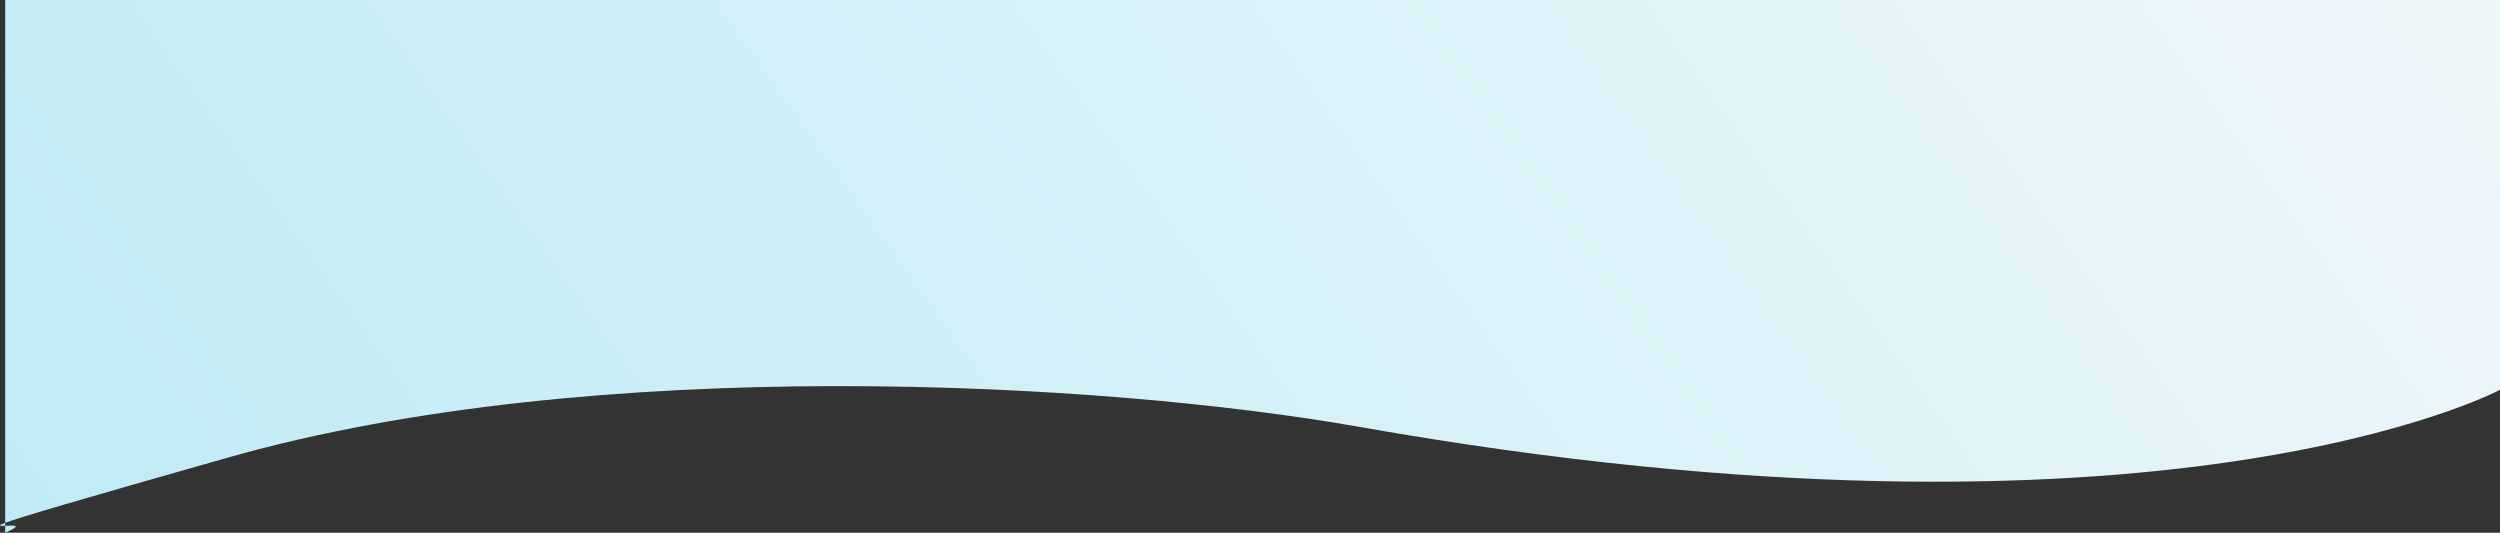 <svg width="1924" height="410" viewBox="0 0 1924 410" fill="none" xmlns="http://www.w3.org/2000/svg">
<rect x="0" y="0" width="1924" height="410" fill="#333333" stroke="none"/>
<path d="M1923.99 300C1923.99 300 1666 438 1045.99 328.5C848.2 293.568 458 272 175.993 352C57.692 385.56 15.845 397.952 3.993 402.381V404.654C9.904 404.37 18.784 403.628 3.993 410V404.654C0.058 404.843 -2.561 404.83 3.993 402.381V0H1923.99V300Z" fill="url(#paint0_linear_472_737)"/>
<defs>
<linearGradient id="paint0_linear_472_737" x1="81.491" y1="577.501" x2="1702.49" y2="-575.499" gradientUnits="userSpaceOnUse">
<stop stop-color="#BDEBF5"/>
<stop offset="1" stop-color="#F3F8FB"/>
</linearGradient>
</defs>
</svg>
